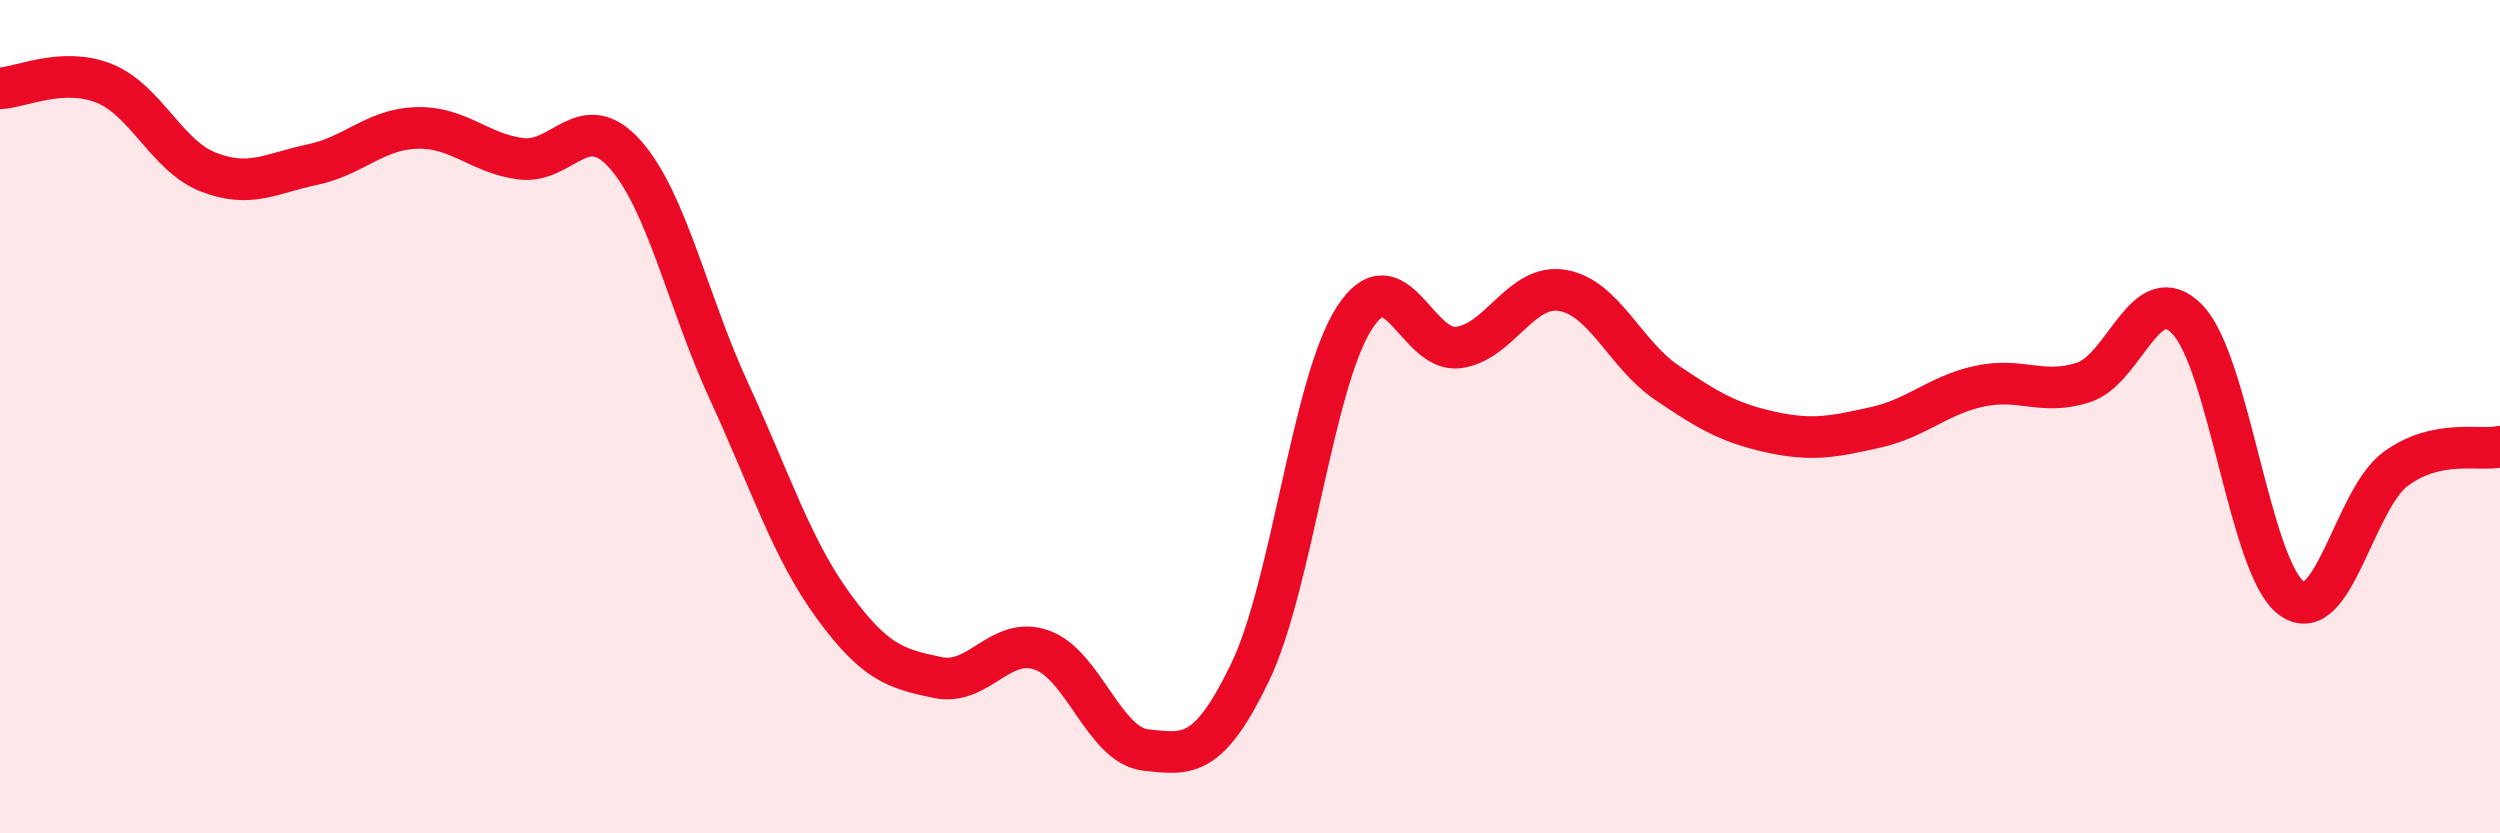 
    <svg width="60" height="20" viewBox="0 0 60 20" xmlns="http://www.w3.org/2000/svg">
      <path
        d="M 0,2.12 C 0.5,2.1 1.5,1.6 2.5,2 C 3.5,2.4 4,3.74 5,4.13 C 6,4.52 6.5,4.16 7.5,3.95 C 8.5,3.74 9,3.1 10,3.07 C 11,3.04 11.5,3.68 12.5,3.81 C 13.5,3.94 14,2.58 15,3.7 C 16,4.82 16.5,7.23 17.5,9.4 C 18.5,11.57 19,13.17 20,14.54 C 21,15.91 21.5,16.05 22.5,16.26 C 23.5,16.47 24,15.25 25,15.6 C 26,15.95 26.5,17.89 27.5,18 C 28.5,18.11 29,18.21 30,16.14 C 31,14.07 31.5,9.2 32.5,7.64 C 33.5,6.08 34,8.47 35,8.34 C 36,8.21 36.5,6.8 37.5,6.97 C 38.5,7.14 39,8.5 40,9.18 C 41,9.86 41.5,10.15 42.5,10.37 C 43.5,10.59 44,10.48 45,10.26 C 46,10.04 46.5,9.49 47.5,9.27 C 48.5,9.05 49,9.5 50,9.18 C 51,8.86 51.5,6.63 52.5,7.67 C 53.5,8.71 54,13.64 55,14.36 C 56,15.08 56.5,11.98 57.5,11.25 C 58.5,10.52 59.5,10.83 60,10.72L60 20L0 20Z"
        fill="#EB0A25"
        opacity="0.1"
        stroke-linecap="round"
        stroke-linejoin="round"
      />
      <path
        d="M 0,2.12 C 0.5,2.1 1.5,1.6 2.5,2 C 3.5,2.4 4,3.74 5,4.13 C 6,4.52 6.5,4.16 7.5,3.95 C 8.5,3.74 9,3.1 10,3.07 C 11,3.04 11.5,3.68 12.5,3.81 C 13.5,3.94 14,2.58 15,3.7 C 16,4.82 16.5,7.23 17.5,9.4 C 18.5,11.57 19,13.17 20,14.54 C 21,15.91 21.5,16.05 22.5,16.26 C 23.5,16.47 24,15.25 25,15.6 C 26,15.95 26.5,17.89 27.5,18 C 28.5,18.11 29,18.21 30,16.14 C 31,14.07 31.5,9.2 32.5,7.64 C 33.5,6.08 34,8.47 35,8.34 C 36,8.21 36.5,6.8 37.5,6.97 C 38.5,7.14 39,8.5 40,9.18 C 41,9.86 41.5,10.15 42.5,10.37 C 43.5,10.59 44,10.48 45,10.26 C 46,10.04 46.5,9.49 47.5,9.27 C 48.5,9.05 49,9.5 50,9.18 C 51,8.86 51.5,6.63 52.5,7.67 C 53.5,8.71 54,13.64 55,14.36 C 56,15.08 56.5,11.98 57.5,11.25 C 58.5,10.52 59.5,10.83 60,10.72"
        stroke="#EB0A25"
        stroke-width="1"
        fill="none"
        stroke-linecap="round"
        stroke-linejoin="round"
      />
    </svg>
  